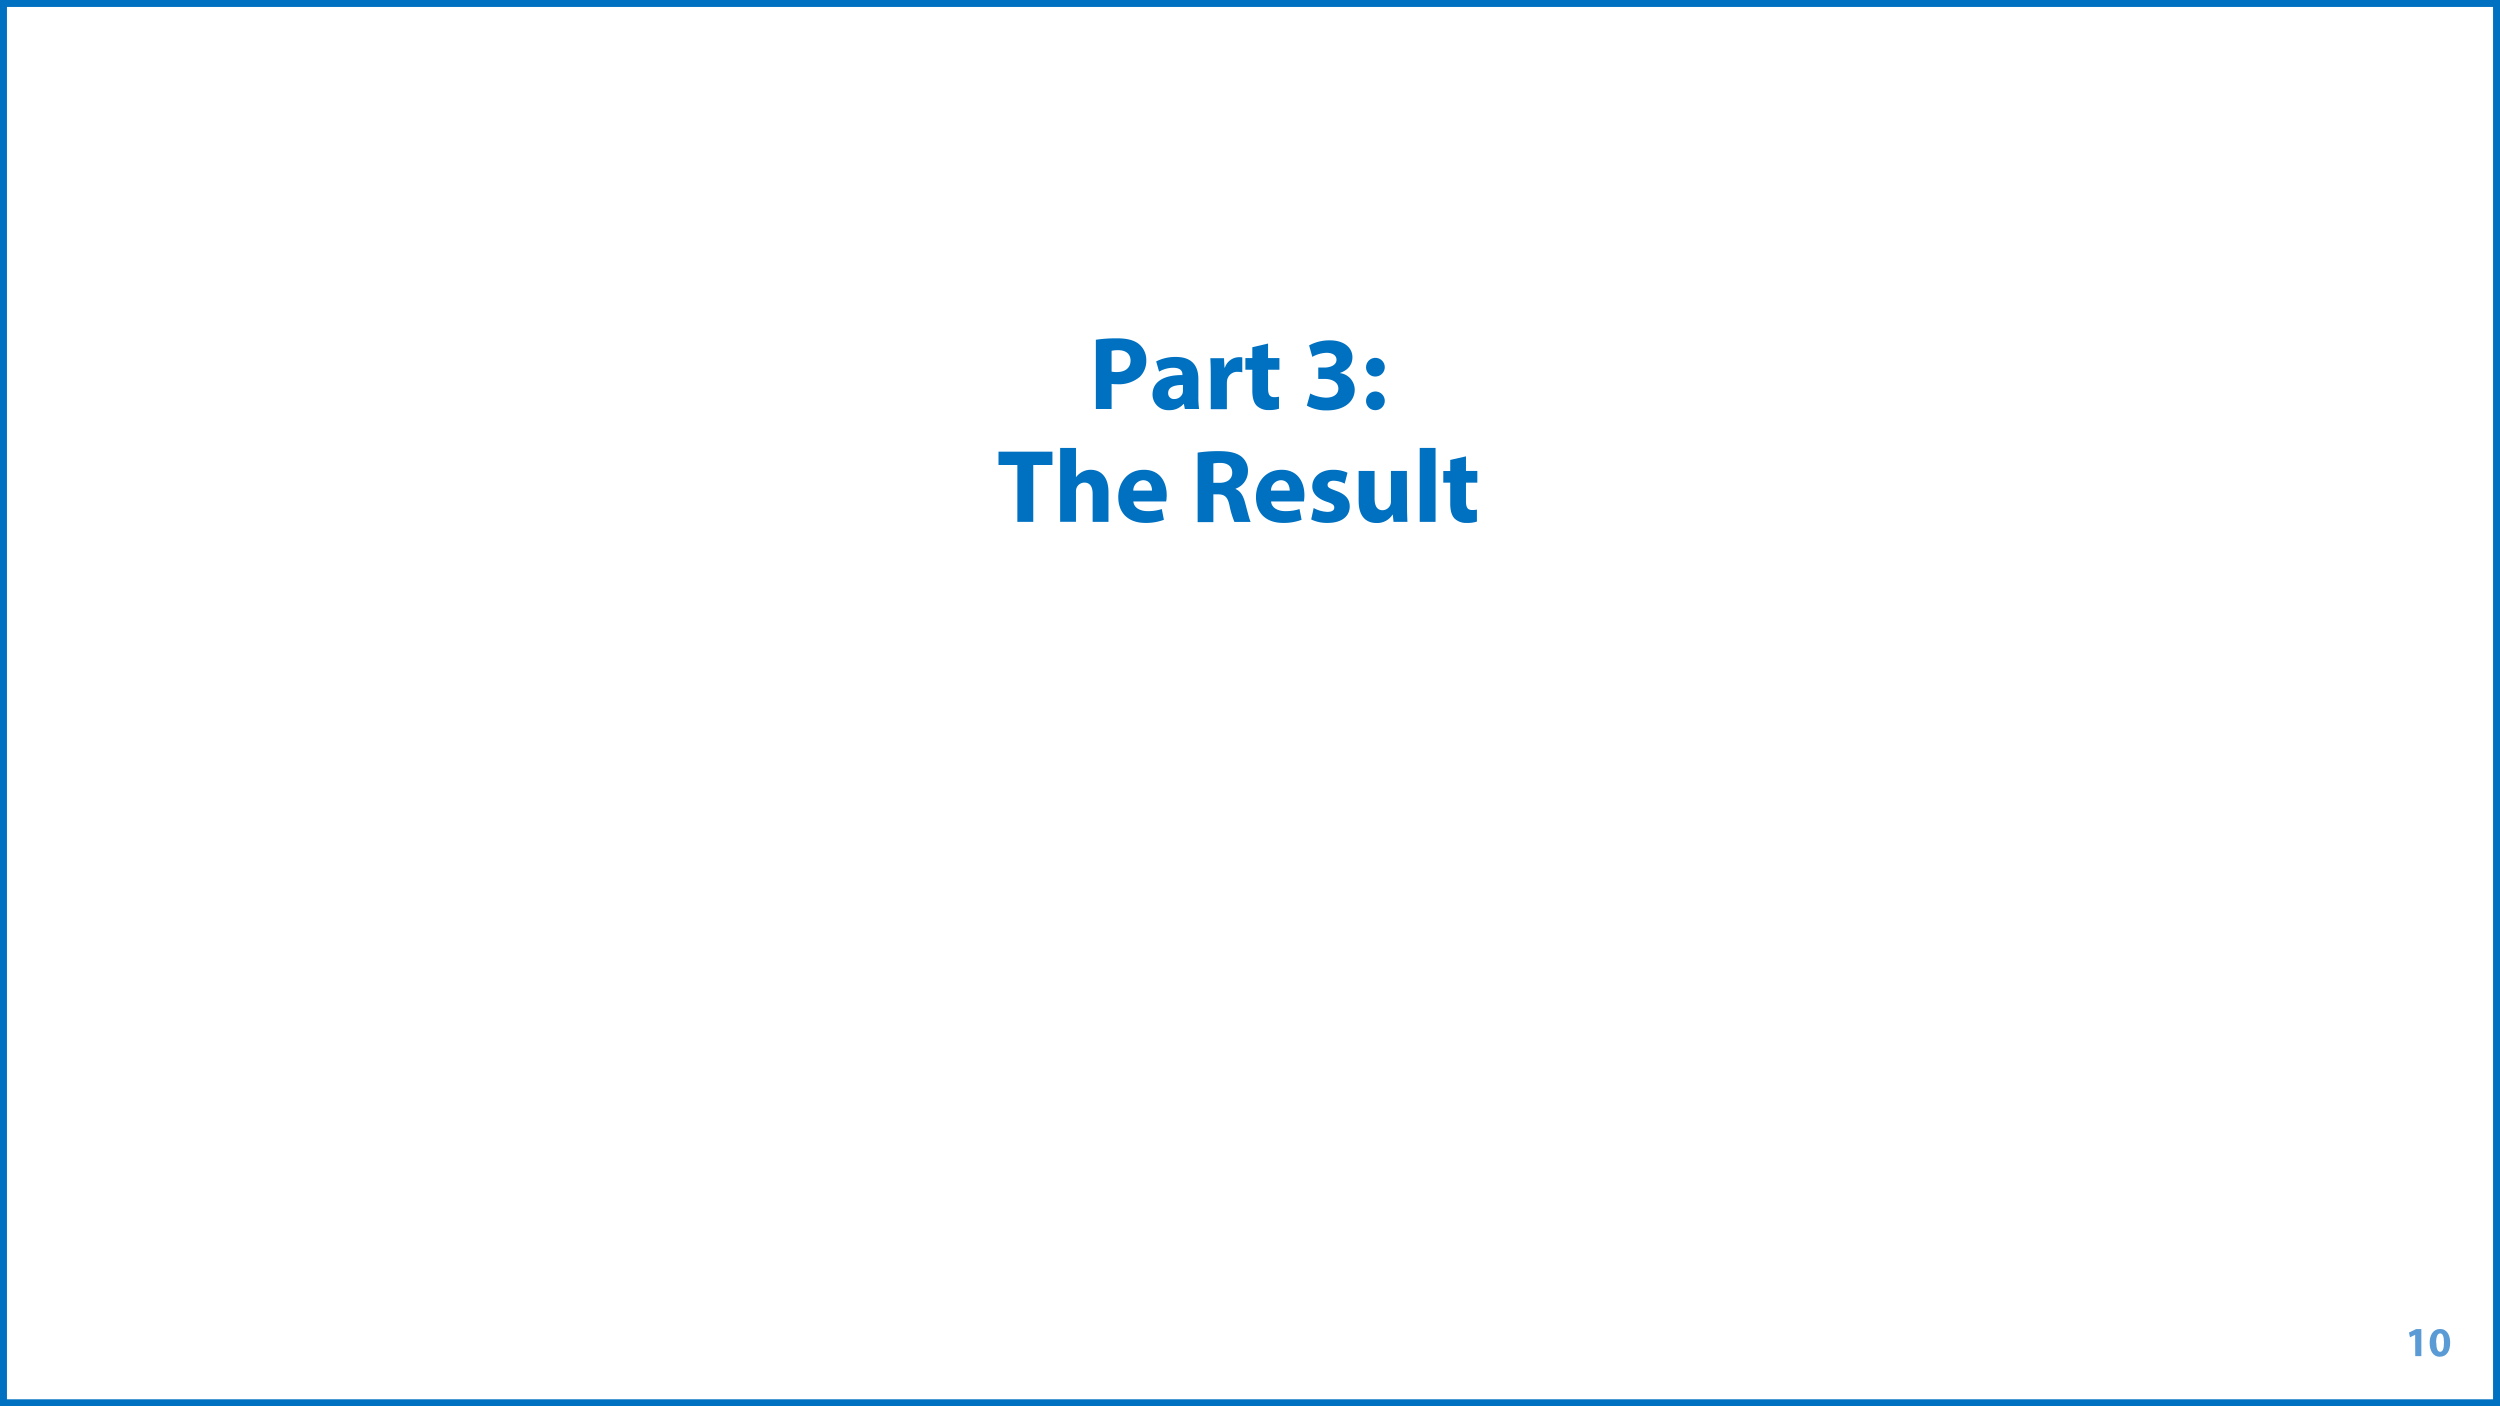 <svg xmlns="http://www.w3.org/2000/svg" xmlns:xlink="http://www.w3.org/1999/xlink" viewBox="0 0 720 405"><defs><style>.cls-1{fill:none;}.cls-2{clip-path:url(#clip-path);}.cls-3{fill:#fff;}.cls-4{fill:#0070c0;}.cls-5{fill:#5b9bd5;}</style><clipPath id="clip-path"><rect class="cls-1" width="720" height="405"/></clipPath></defs><title>Slide10</title><g id="_2020209" data-name="2020209"><g class="cls-2"><g class="cls-2"><rect class="cls-3" width="720" height="405"/><path class="cls-4" d="M315.61,97.85a38.83,38.83,0,0,1,6.18-.41c2.82,0,4.83.54,6.18,1.62a5.88,5.88,0,0,1,2.16,4.67,6.46,6.46,0,0,1-1.86,4.8,9.37,9.37,0,0,1-6.57,2.13,11.51,11.51,0,0,1-1.56-.09v7.23h-4.53Zm4.53,9.18a7,7,0,0,0,1.53.12c2.43,0,3.93-1.23,3.93-3.3,0-1.86-1.29-3-3.57-3a8.35,8.35,0,0,0-1.89.18Z"/><path class="cls-4" d="M341.23,117.8l-.27-1.47h-.09a5.29,5.29,0,0,1-4.2,1.8,4.5,4.5,0,0,1-4.74-4.5c0-3.81,3.42-5.64,8.61-5.61v-.21c0-.78-.42-1.89-2.67-1.89a8.25,8.25,0,0,0-4.05,1.11l-.84-2.94a12.11,12.11,0,0,1,5.7-1.29c4.89,0,6.45,2.88,6.45,6.33v5.1a22.73,22.73,0,0,0,.21,3.57Zm-.54-6.93c-2.4,0-4.26.54-4.26,2.31a1.64,1.64,0,0,0,1.8,1.74,2.49,2.49,0,0,0,2.37-1.68,3.27,3.27,0,0,0,.09-.78Z"/><path class="cls-4" d="M348.7,108c0-2.16-.06-3.57-.12-4.83h3.93l.15,2.7h.12a4.31,4.31,0,0,1,4-3,4.7,4.7,0,0,1,1,.06v4.29a6.54,6.54,0,0,0-1.23-.12,2.93,2.93,0,0,0-3.12,2.31,5.38,5.38,0,0,0-.09,1v7.44H348.7Z"/><path class="cls-4" d="M365.2,98.94v4.19h3.27v3.36H365.2v5.31c0,1.77.42,2.58,1.8,2.58a7.45,7.45,0,0,0,1.35-.12l0,3.45a9,9,0,0,1-3,.39,4.74,4.74,0,0,1-3.42-1.26c-.84-.87-1.26-2.28-1.26-4.35v-6h-2v-3.36h2V100Z"/><path class="cls-4" d="M377.35,113.33a10.75,10.75,0,0,0,4.53,1.2c2.37,0,3.57-1.14,3.57-2.61,0-1.92-1.92-2.79-3.93-2.79h-1.86v-3.27h1.77c1.53,0,3.48-.6,3.48-2.25,0-1.17-1-2-2.88-2a8.9,8.9,0,0,0-4.08,1.17l-.93-3.3a12.23,12.23,0,0,1,6-1.46c4.17,0,6.48,2.19,6.48,4.85,0,2.07-1.17,3.69-3.57,4.53v.06a4.85,4.85,0,0,1,4.23,4.74c0,3.45-3,6-8,6a11.52,11.52,0,0,1-5.79-1.38Z"/><path class="cls-4" d="M393.43,105.71a2.69,2.69,0,1,1,2.67,2.73A2.62,2.62,0,0,1,393.43,105.71Zm0,9.69a2.69,2.69,0,1,1,2.67,2.73A2.63,2.63,0,0,1,393.43,115.4Z"/><path class="cls-4" d="M293,133.92h-5.43v-3.84H303.1v3.84h-5.52V150.3H293Z"/><path class="cls-4" d="M305.32,129h4.56v8.37h.06a5.48,5.48,0,0,1,1.8-1.5,5.12,5.12,0,0,1,2.37-.57c2.91,0,5.13,2,5.13,6.42v8.58h-4.56v-8.07c0-1.92-.66-3.24-2.37-3.24a2.43,2.43,0,0,0-2.28,1.59,2.9,2.9,0,0,0-.15,1v8.7h-4.56Z"/><path class="cls-4" d="M326.41,144.42c.15,1.89,2,2.79,4.14,2.79a12.92,12.92,0,0,0,4.05-.6l.6,3.09a14.48,14.48,0,0,1-5.31.9c-5,0-7.83-2.88-7.83-7.47,0-3.72,2.31-7.83,7.41-7.83,4.74,0,6.54,3.69,6.54,7.32a10.83,10.83,0,0,1-.15,1.8Zm5.37-3.12c0-1.11-.48-3-2.58-3a3,3,0,0,0-2.82,3Z"/><path class="cls-4" d="M344.92,130.35a40.18,40.18,0,0,1,6.09-.42c3,0,5.1.45,6.54,1.59a5.13,5.13,0,0,1,1.86,4.23,5.37,5.37,0,0,1-3.57,5v.09c1.41.57,2.19,1.92,2.7,3.78.63,2.28,1.26,4.92,1.65,5.7h-4.68a25.3,25.3,0,0,1-1.41-4.71c-.54-2.52-1.41-3.21-3.27-3.24h-1.38v8h-4.53Zm4.53,8.7h1.8c2.28,0,3.63-1.14,3.63-2.91s-1.26-2.79-3.36-2.82a11.41,11.41,0,0,0-2.07.15Z"/><path class="cls-4" d="M366.07,144.42c.15,1.89,2,2.79,4.14,2.79a12.92,12.92,0,0,0,4.05-.6l.6,3.09a14.48,14.48,0,0,1-5.31.9c-5,0-7.83-2.88-7.83-7.47,0-3.72,2.31-7.83,7.41-7.83,4.74,0,6.54,3.69,6.54,7.32a10.83,10.83,0,0,1-.15,1.8Zm5.37-3.12c0-1.11-.48-3-2.58-3a3,3,0,0,0-2.82,3Z"/><path class="cls-4" d="M378.34,146.31a8.91,8.91,0,0,0,3.93,1.11c1.38,0,2-.48,2-1.23s-.45-1.11-2.16-1.68c-3-1-4.2-2.67-4.17-4.41,0-2.73,2.34-4.8,6-4.8a9.84,9.84,0,0,1,4.14.84l-.81,3.15a7.2,7.2,0,0,0-3.18-.84c-1.11,0-1.74.45-1.74,1.2s.57,1,2.37,1.68c2.79,1,4,2.37,4,4.53,0,2.73-2.16,4.74-6.36,4.74a10.39,10.39,0,0,1-4.74-1Z"/><path class="cls-4" d="M405.22,145.59c0,1.92.06,3.48.12,4.71h-4l-.21-2.07h-.09a5.23,5.23,0,0,1-4.59,2.4c-3,0-5.16-1.86-5.16-6.39v-8.61h4.59v7.89c0,2.13.69,3.42,2.28,3.42a2.45,2.45,0,0,0,2.28-1.59,2.55,2.55,0,0,0,.15-1v-8.73h4.59Z"/><path class="cls-4" d="M408.88,129h4.56v21.3h-4.56Z"/><path class="cls-4" d="M422.2,131.43v4.2h3.27V139H422.2v5.31c0,1.77.42,2.58,1.8,2.58a7.45,7.45,0,0,0,1.35-.12l0,3.45a9,9,0,0,1-3,.39,4.74,4.74,0,0,1-3.42-1.26c-.84-.87-1.26-2.28-1.26-4.35v-6h-2v-3.36h2v-3.18Z"/><path class="cls-5" d="M695.56,384.43h0l-1.49.71-.29-1.37,2.06-1h1.51v7.8h-1.76Z"/><path class="cls-5" d="M705.65,386.68c0,2.41-1,4.06-3,4.06s-2.9-1.81-2.91-4,1-4,3-4S705.65,384.54,705.65,386.68Zm-4,0c0,1.79.42,2.64,1.13,2.64s1.09-.89,1.09-2.66-.37-2.64-1.1-2.64S701.59,384.91,701.6,386.72Z"/></g></g></g><g id="Layer_2" data-name="Layer 2"><path class="cls-4" d="M718,2V403H2V2H718m2-2H0V405H720V0Z"/></g></svg>